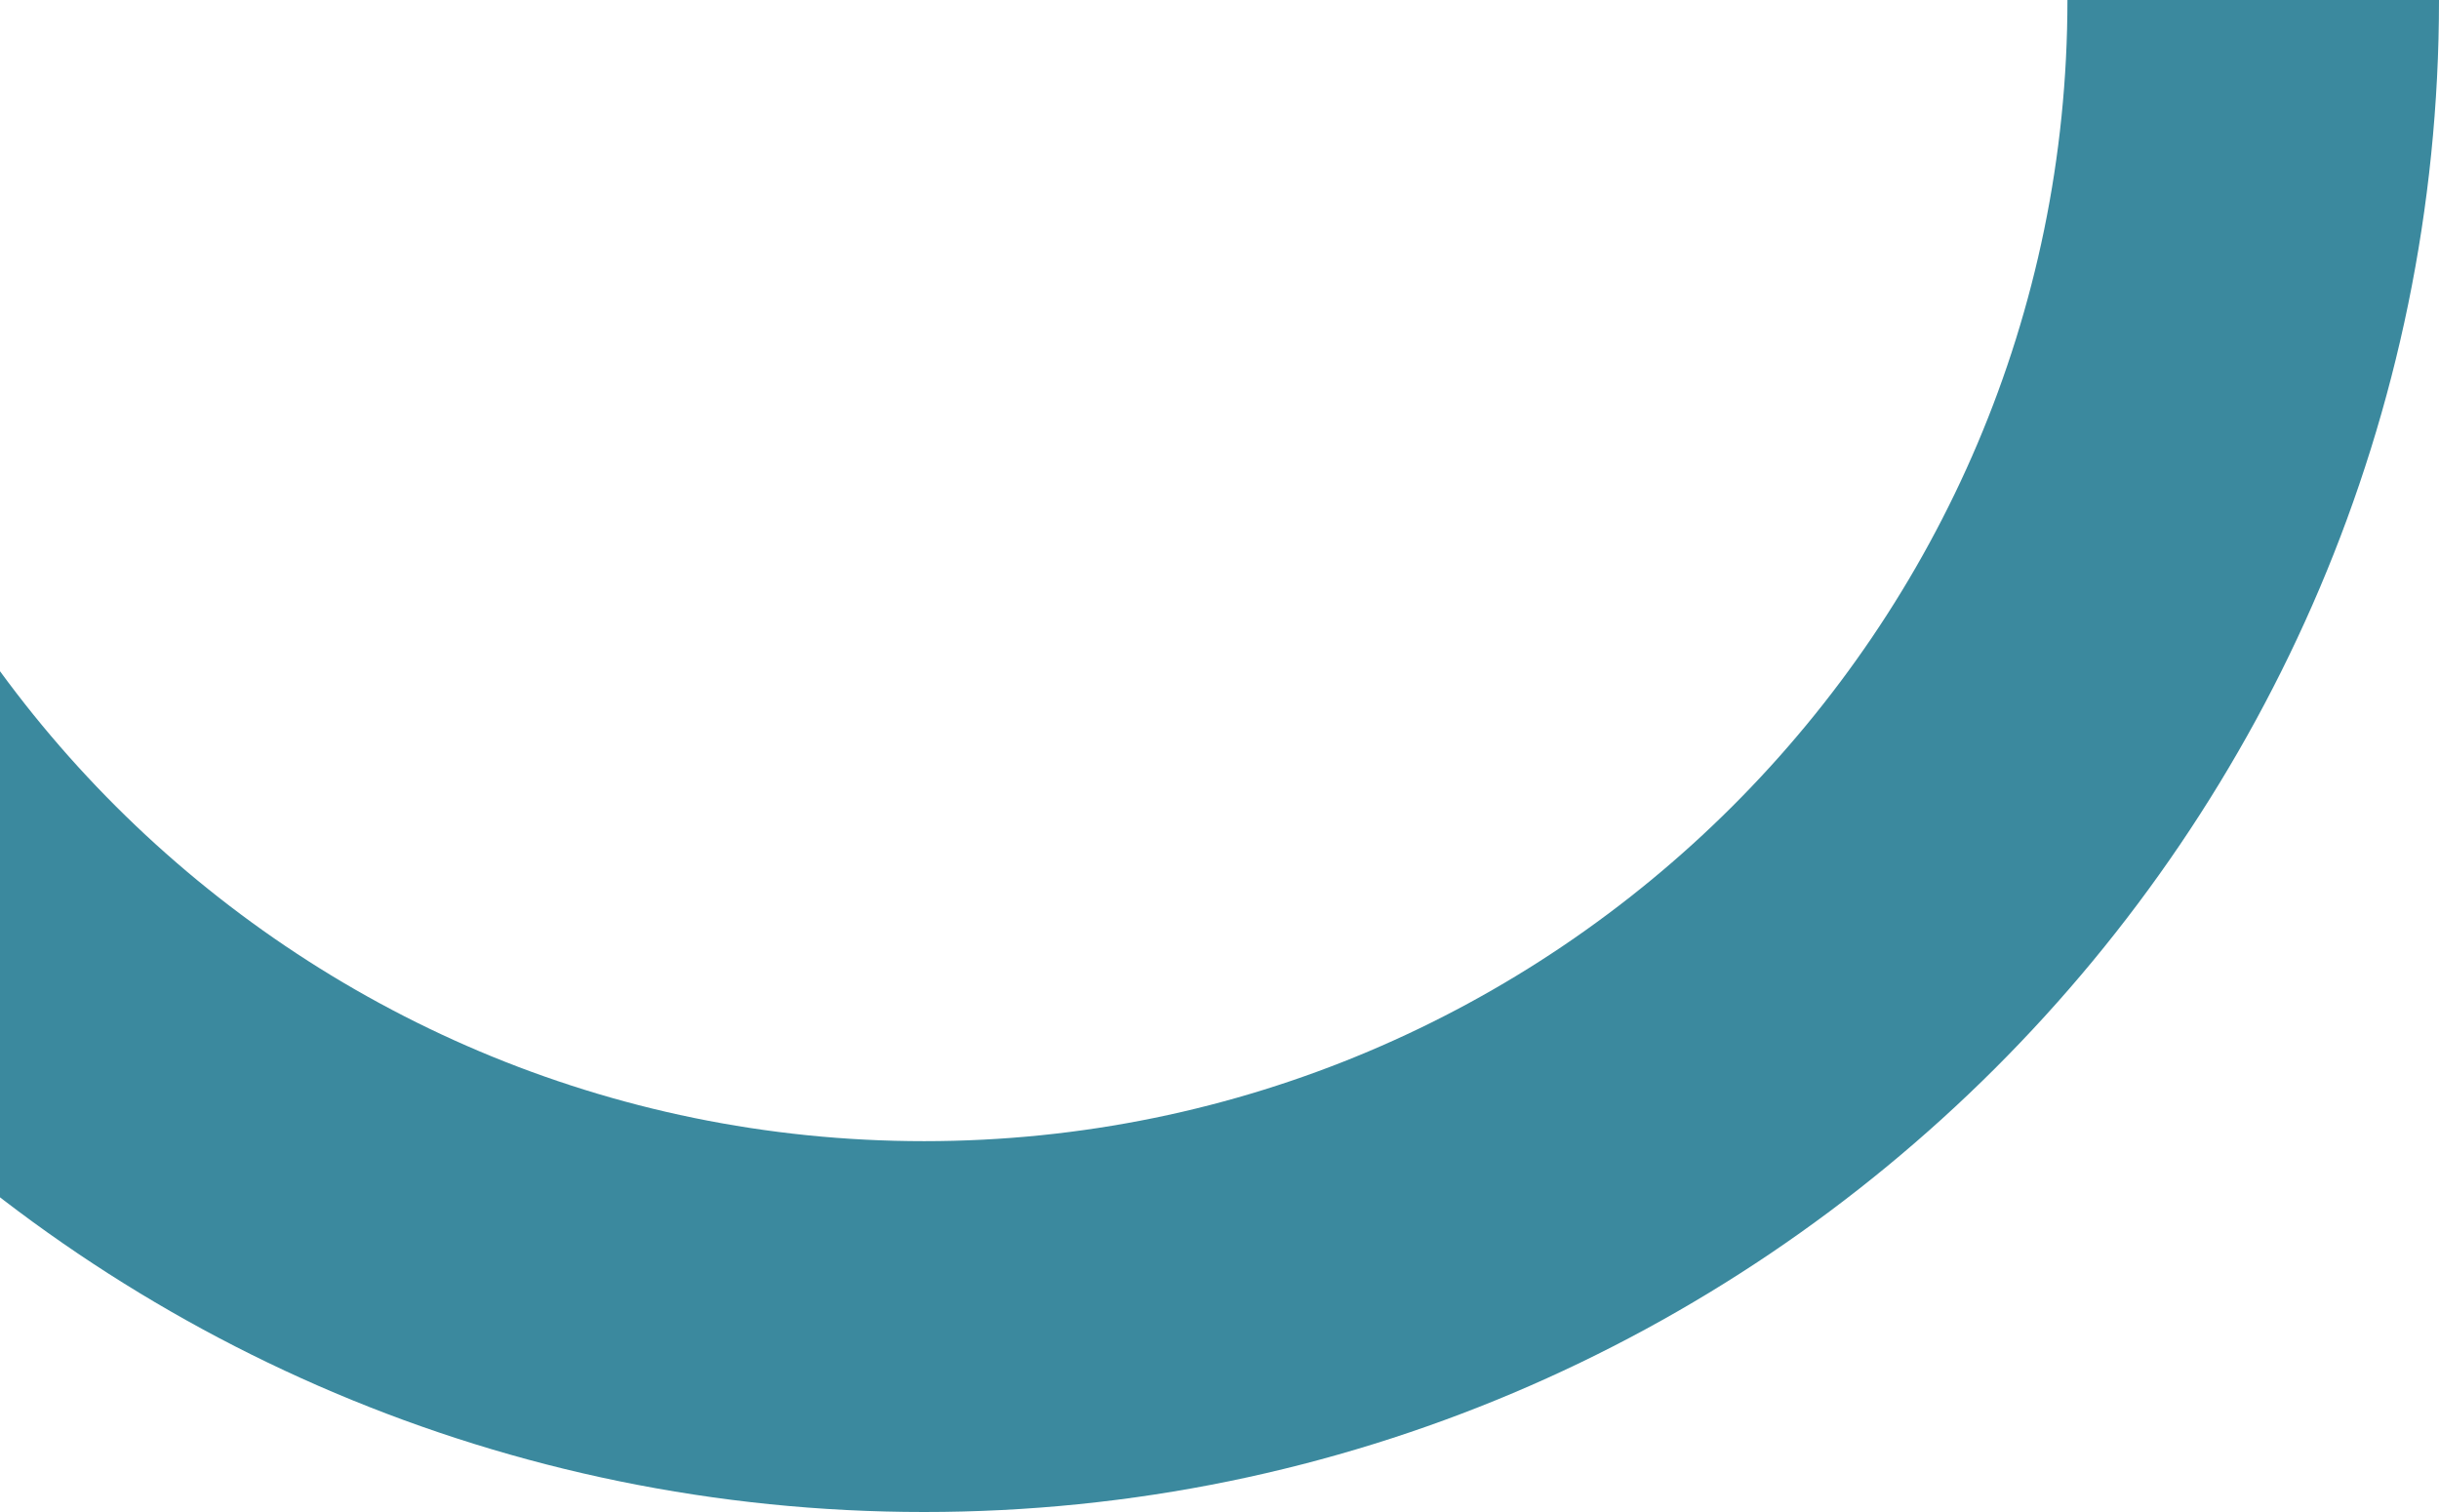 <?xml version="1.0" encoding="UTF-8"?> <svg xmlns="http://www.w3.org/2000/svg" width="450" height="279" viewBox="0 0 450 279" fill="none"><path d="M170.5 279C16.384 279 -109 153.833 -109 0H-40.446C-40.446 116.098 54.188 210.572 170.5 210.572C286.812 210.572 381.446 116.098 381.446 0H450C450 153.833 324.615 279 170.5 279Z" fill="#3B899E"></path></svg> 
